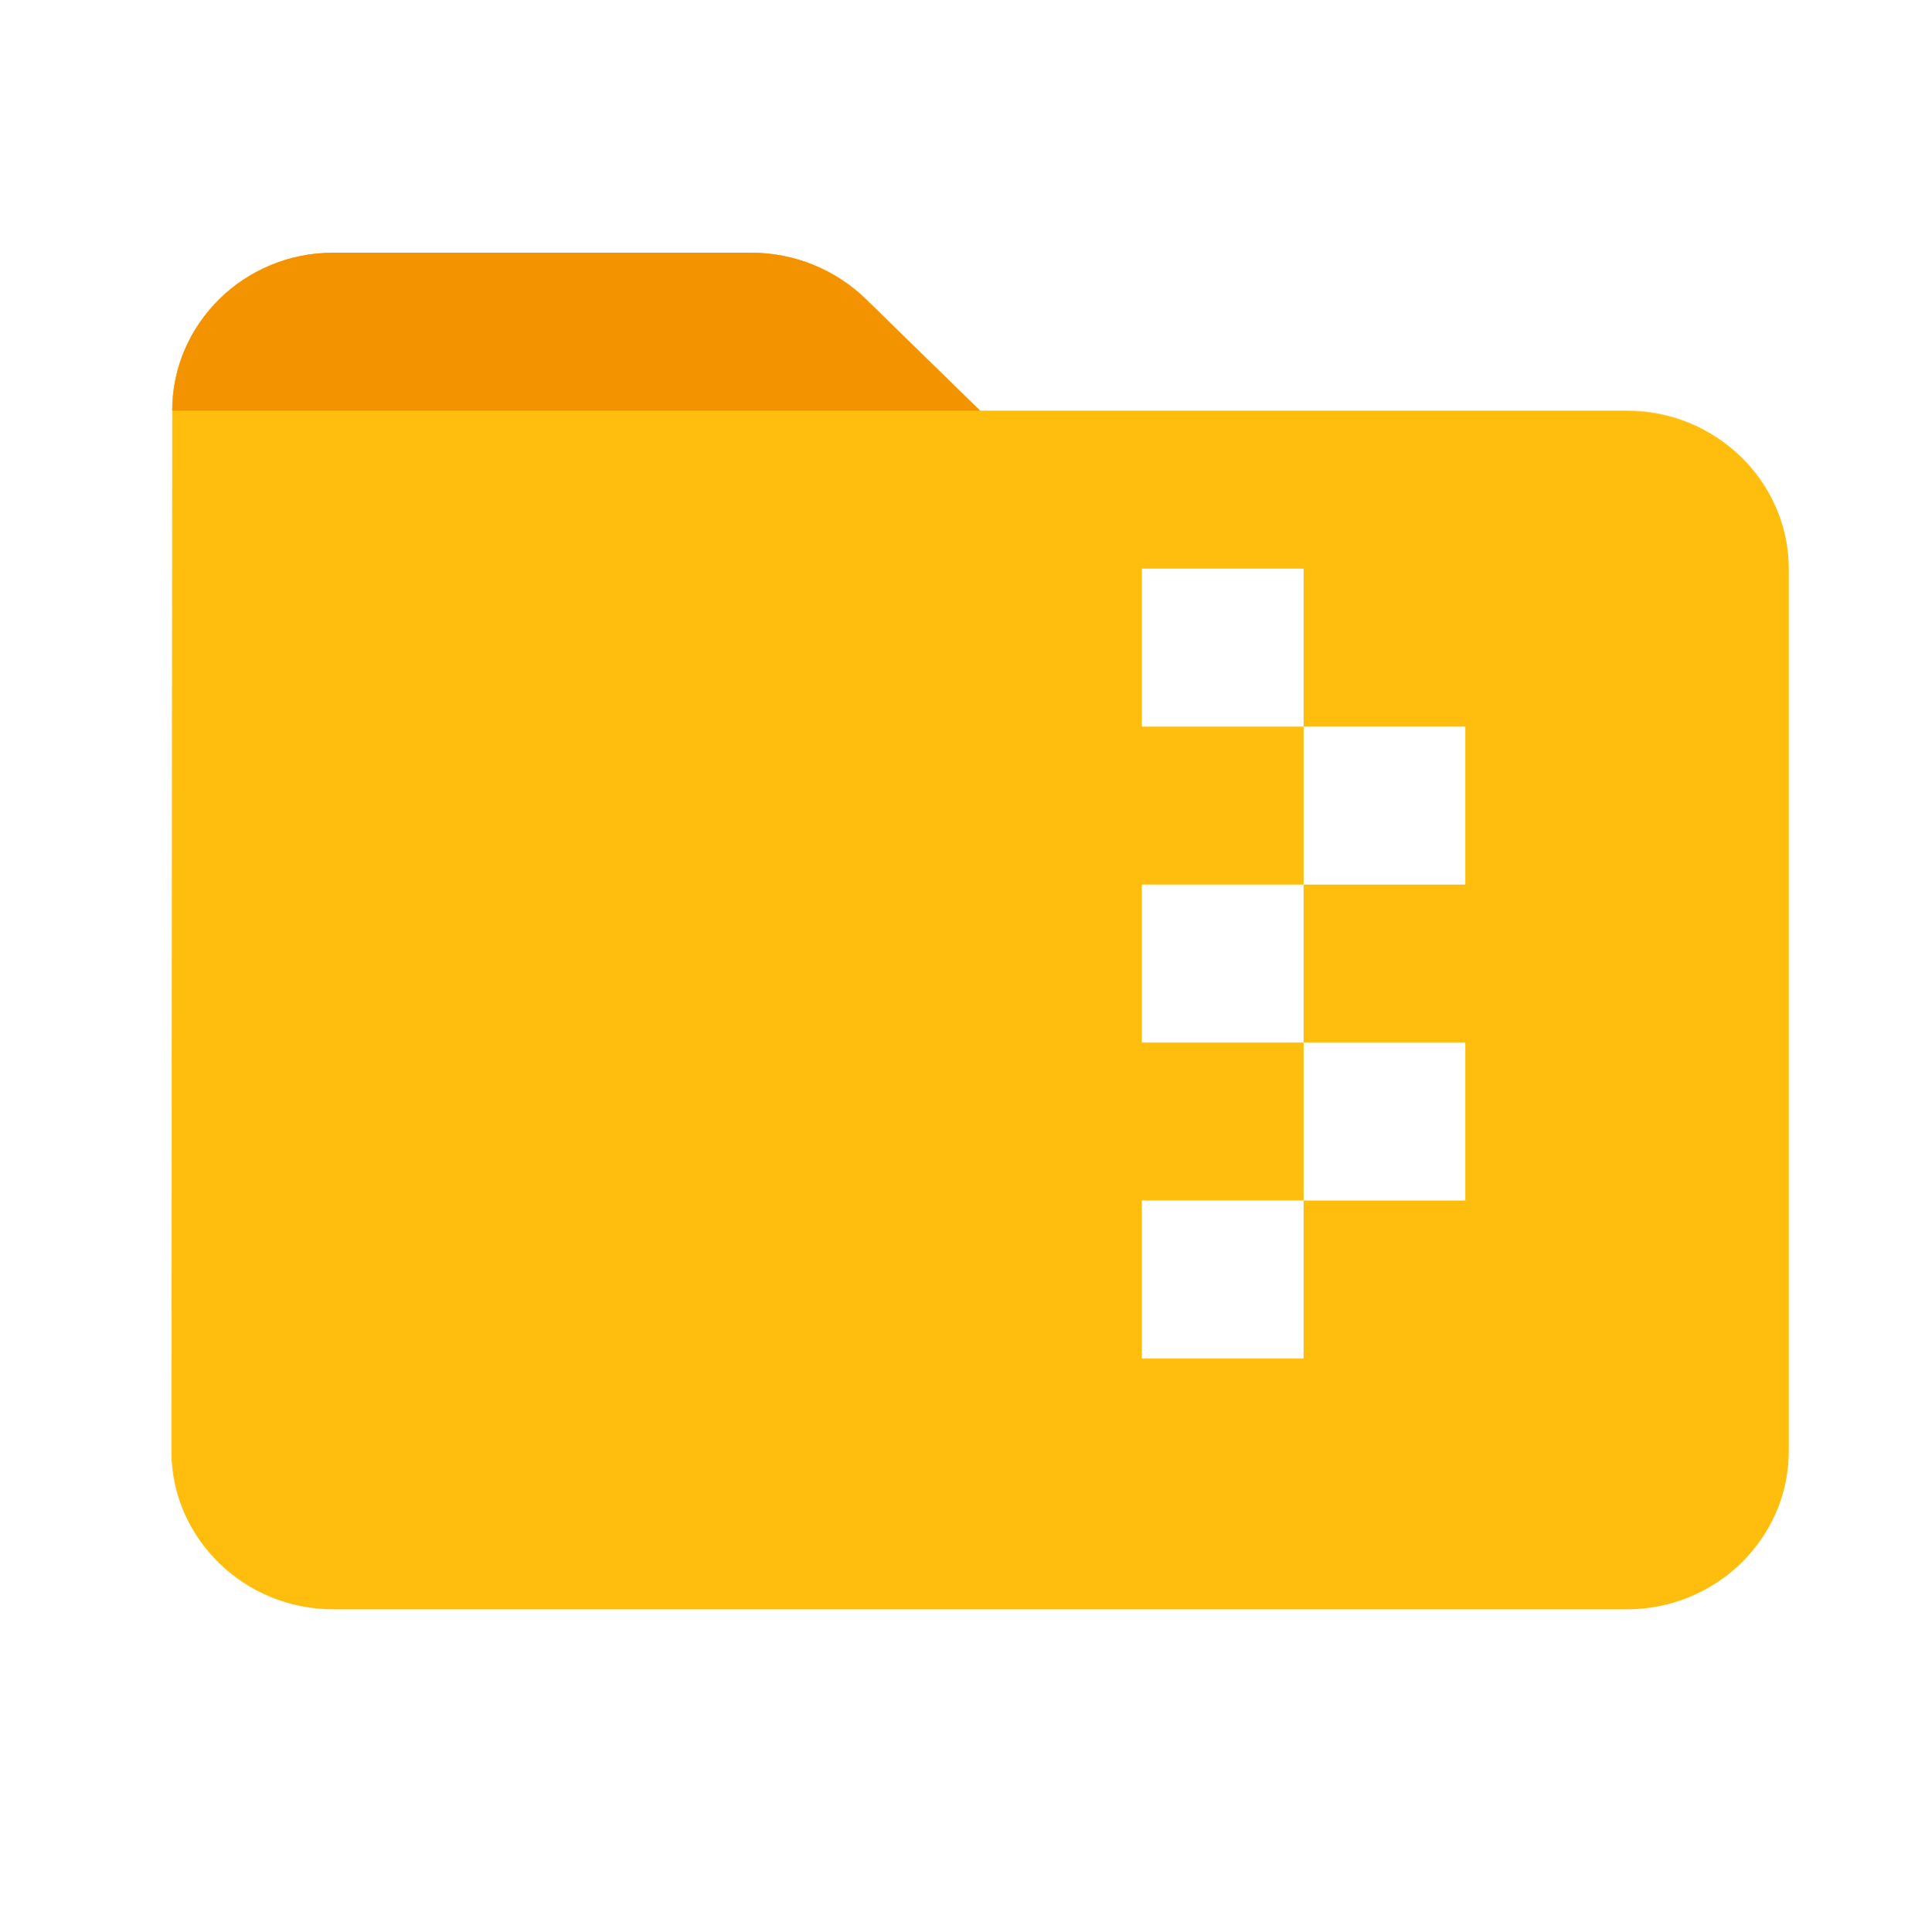 <svg xmlns="http://www.w3.org/2000/svg" width="80" height="81" fill="none" xmlns:v="https://vecta.io/nano"><path d="M68.219 17.215H41.094l-4.781-4.669c-1.288-1.258-3.018-1.954-4.815-1.954H13.969c-3.73 0-6.747 2.98-6.747 6.622l-.034 43.63c0 3.642 3.052 6.622 6.781 6.622h54.25c3.73 0 6.781-2.98 6.781-6.622V23.838c0-3.642-3.052-6.622-6.781-6.622zm-6.781 19.867h-6.781v6.622h6.781v6.622h-6.781v6.623h-6.781v-6.623h6.781v-6.622h-6.781v-6.622h6.781V30.46h-6.781v-6.622h6.781v6.622h6.781v6.622z" fill="#ffbe0d"/><path d="M36.313 12.546l4.781 4.669H7.221c0-3.642 3.018-6.622 6.747-6.622h17.53c1.797 0 3.526.695 4.815 1.954z" fill="#f49300"/></svg>